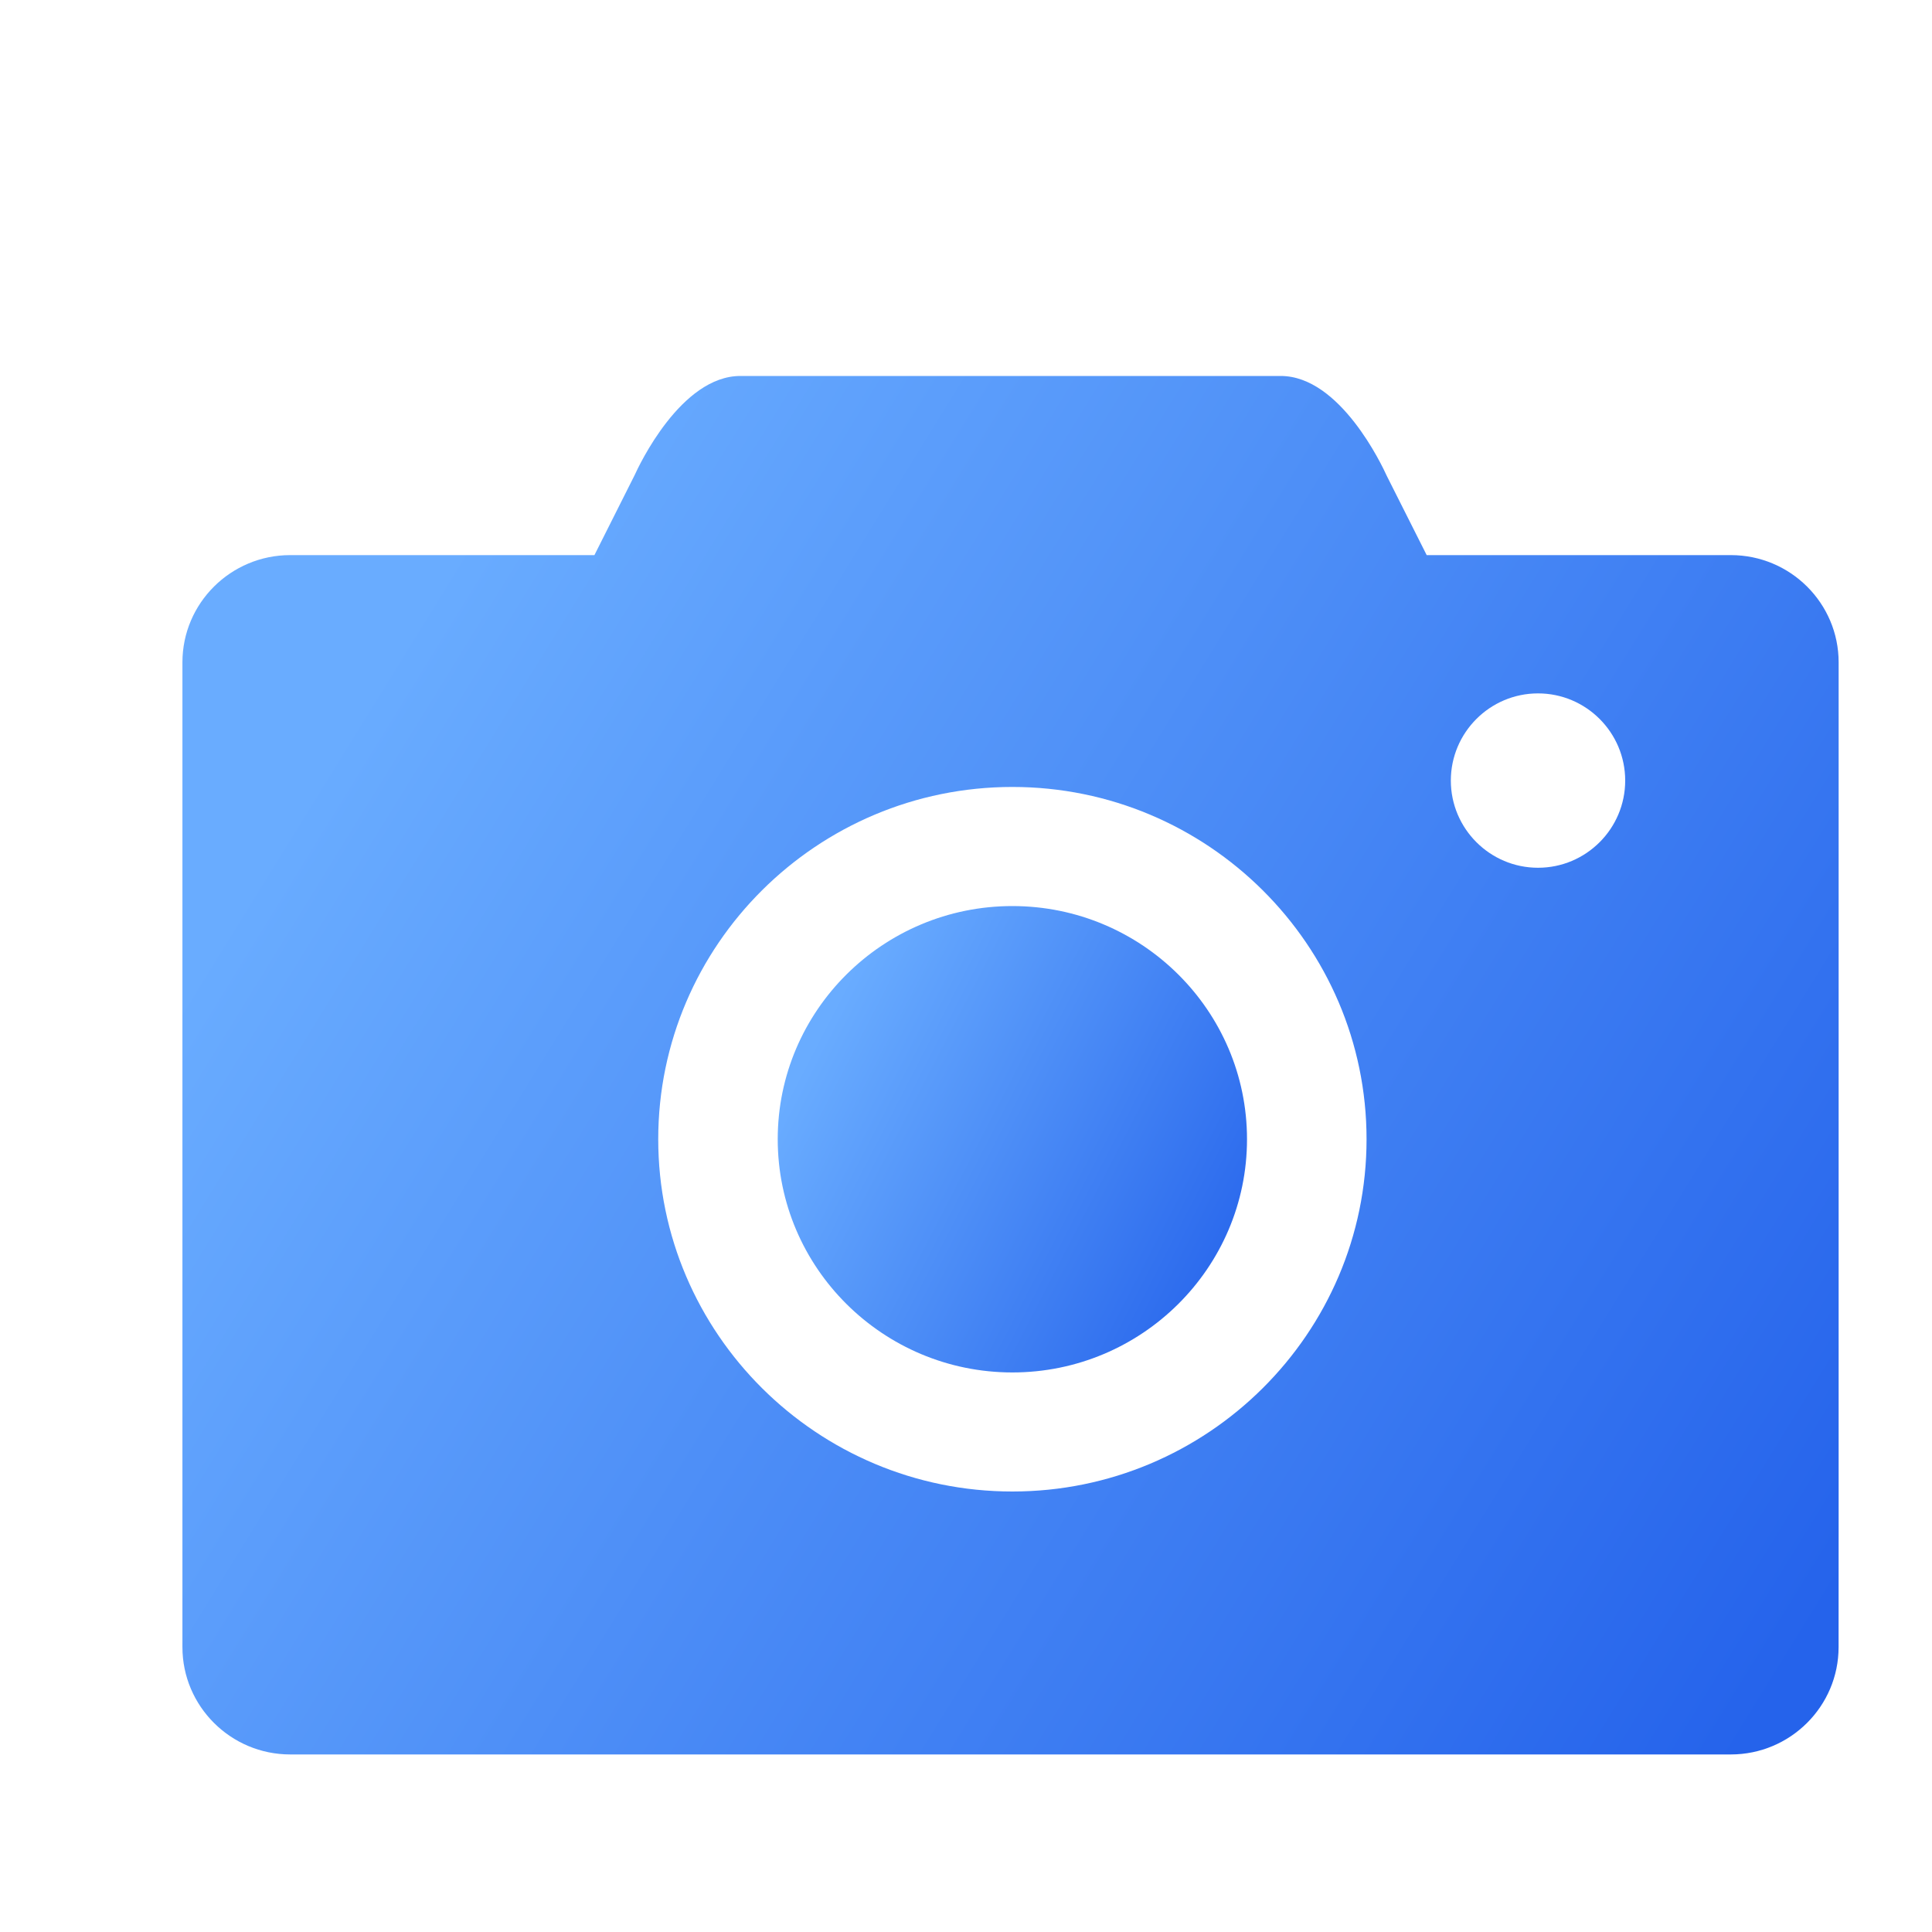 <svg width="40" height="40" viewBox="0 0 40 40" fill="none" xmlns="http://www.w3.org/2000/svg">
<g id="digital-camera">
<g id="Vector" filter="url(#filter0_i_709_3574)">
<path d="M34.836 9.493H28.538L27.713 7.855C27.617 7.643 26.746 5.784 25.515 5.784H14.329C13.098 5.784 12.227 7.643 12.138 7.84L11.307 9.493H5.008C3.778 9.493 2.777 10.488 2.777 11.713V32.102C2.777 33.327 3.778 34.324 5.008 34.324H34.835C36.065 34.324 37.066 33.327 37.066 32.102L37.067 29.507V23.557V11.713C37.067 10.488 36.066 9.493 34.836 9.493ZM19.96 28.88C15.918 28.88 12.628 25.608 12.628 21.586C12.628 17.565 15.918 14.293 19.96 14.293C24.003 14.293 27.293 17.565 27.293 21.586C27.293 25.608 24.003 28.88 19.96 28.88ZM30.843 15.966C29.848 15.966 29.038 15.156 29.038 14.161C29.038 13.166 29.848 12.356 30.843 12.356C31.839 12.356 32.648 13.166 32.648 14.161C32.648 15.156 31.839 15.966 30.843 15.966Z" fill="url(#paint0_linear_709_3574)"/>
</g>
<g id="Vector_2" filter="url(#filter1_i_709_3574)">
<path d="M19.96 16.759C17.281 16.759 15.102 18.924 15.102 21.586C15.102 24.249 17.281 26.415 19.96 26.415C22.639 26.415 24.818 24.249 24.818 21.586C24.818 18.924 22.639 16.759 19.96 16.759Z" fill="url(#paint1_linear_709_3574)"/>
</g>
</g>
<defs>
<filter id="filter0_i_709_3574" x="2.777" y="5.784" width="35.29" height="30.54" filterUnits="userSpaceOnUse" color-interpolation-filters="sRGB">
<feFlood flood-opacity="0" result="BackgroundImageFix"/>
<feBlend mode="normal" in="SourceGraphic" in2="BackgroundImageFix" result="shape"/>
<feColorMatrix in="SourceAlpha" type="matrix" values="0 0 0 0 0 0 0 0 0 0 0 0 0 0 0 0 0 0 127 0" result="hardAlpha"/>
<feOffset dx="1" dy="2"/>
<feGaussianBlur stdDeviation="2"/>
<feComposite in2="hardAlpha" operator="arithmetic" k2="-1" k3="1"/>
<feColorMatrix type="matrix" values="0 0 0 0 0.423 0 0 0 0 1 0 0 0 0 0.981 0 0 0 0.35 0"/>
<feBlend mode="normal" in2="shape" result="effect1_innerShadow_709_3574"/>
</filter>
<filter id="filter1_i_709_3574" x="15.102" y="16.759" width="10.716" height="11.656" filterUnits="userSpaceOnUse" color-interpolation-filters="sRGB">
<feFlood flood-opacity="0" result="BackgroundImageFix"/>
<feBlend mode="normal" in="SourceGraphic" in2="BackgroundImageFix" result="shape"/>
<feColorMatrix in="SourceAlpha" type="matrix" values="0 0 0 0 0 0 0 0 0 0 0 0 0 0 0 0 0 0 127 0" result="hardAlpha"/>
<feOffset dx="1" dy="2"/>
<feGaussianBlur stdDeviation="2"/>
<feComposite in2="hardAlpha" operator="arithmetic" k2="-1" k3="1"/>
<feColorMatrix type="matrix" values="0 0 0 0 0.423 0 0 0 0 1 0 0 0 0 0.981 0 0 0 0.35 0"/>
<feBlend mode="normal" in2="shape" result="effect1_innerShadow_709_3574"/>
</filter>
<linearGradient id="paint0_linear_709_3574" x1="4.682" y1="15.437" x2="35.071" y2="34.2" gradientUnits="userSpaceOnUse">
<stop stop-color="#69ACFF"/>
<stop offset="1" stop-color="#2563EB"/>
</linearGradient>
<linearGradient id="paint1_linear_709_3574" x1="15.641" y1="20.025" x2="25.025" y2="24.877" gradientUnits="userSpaceOnUse">
<stop stop-color="#69ACFF"/>
<stop offset="1" stop-color="#2563EB"/>
</linearGradient>
</defs>
</svg>
